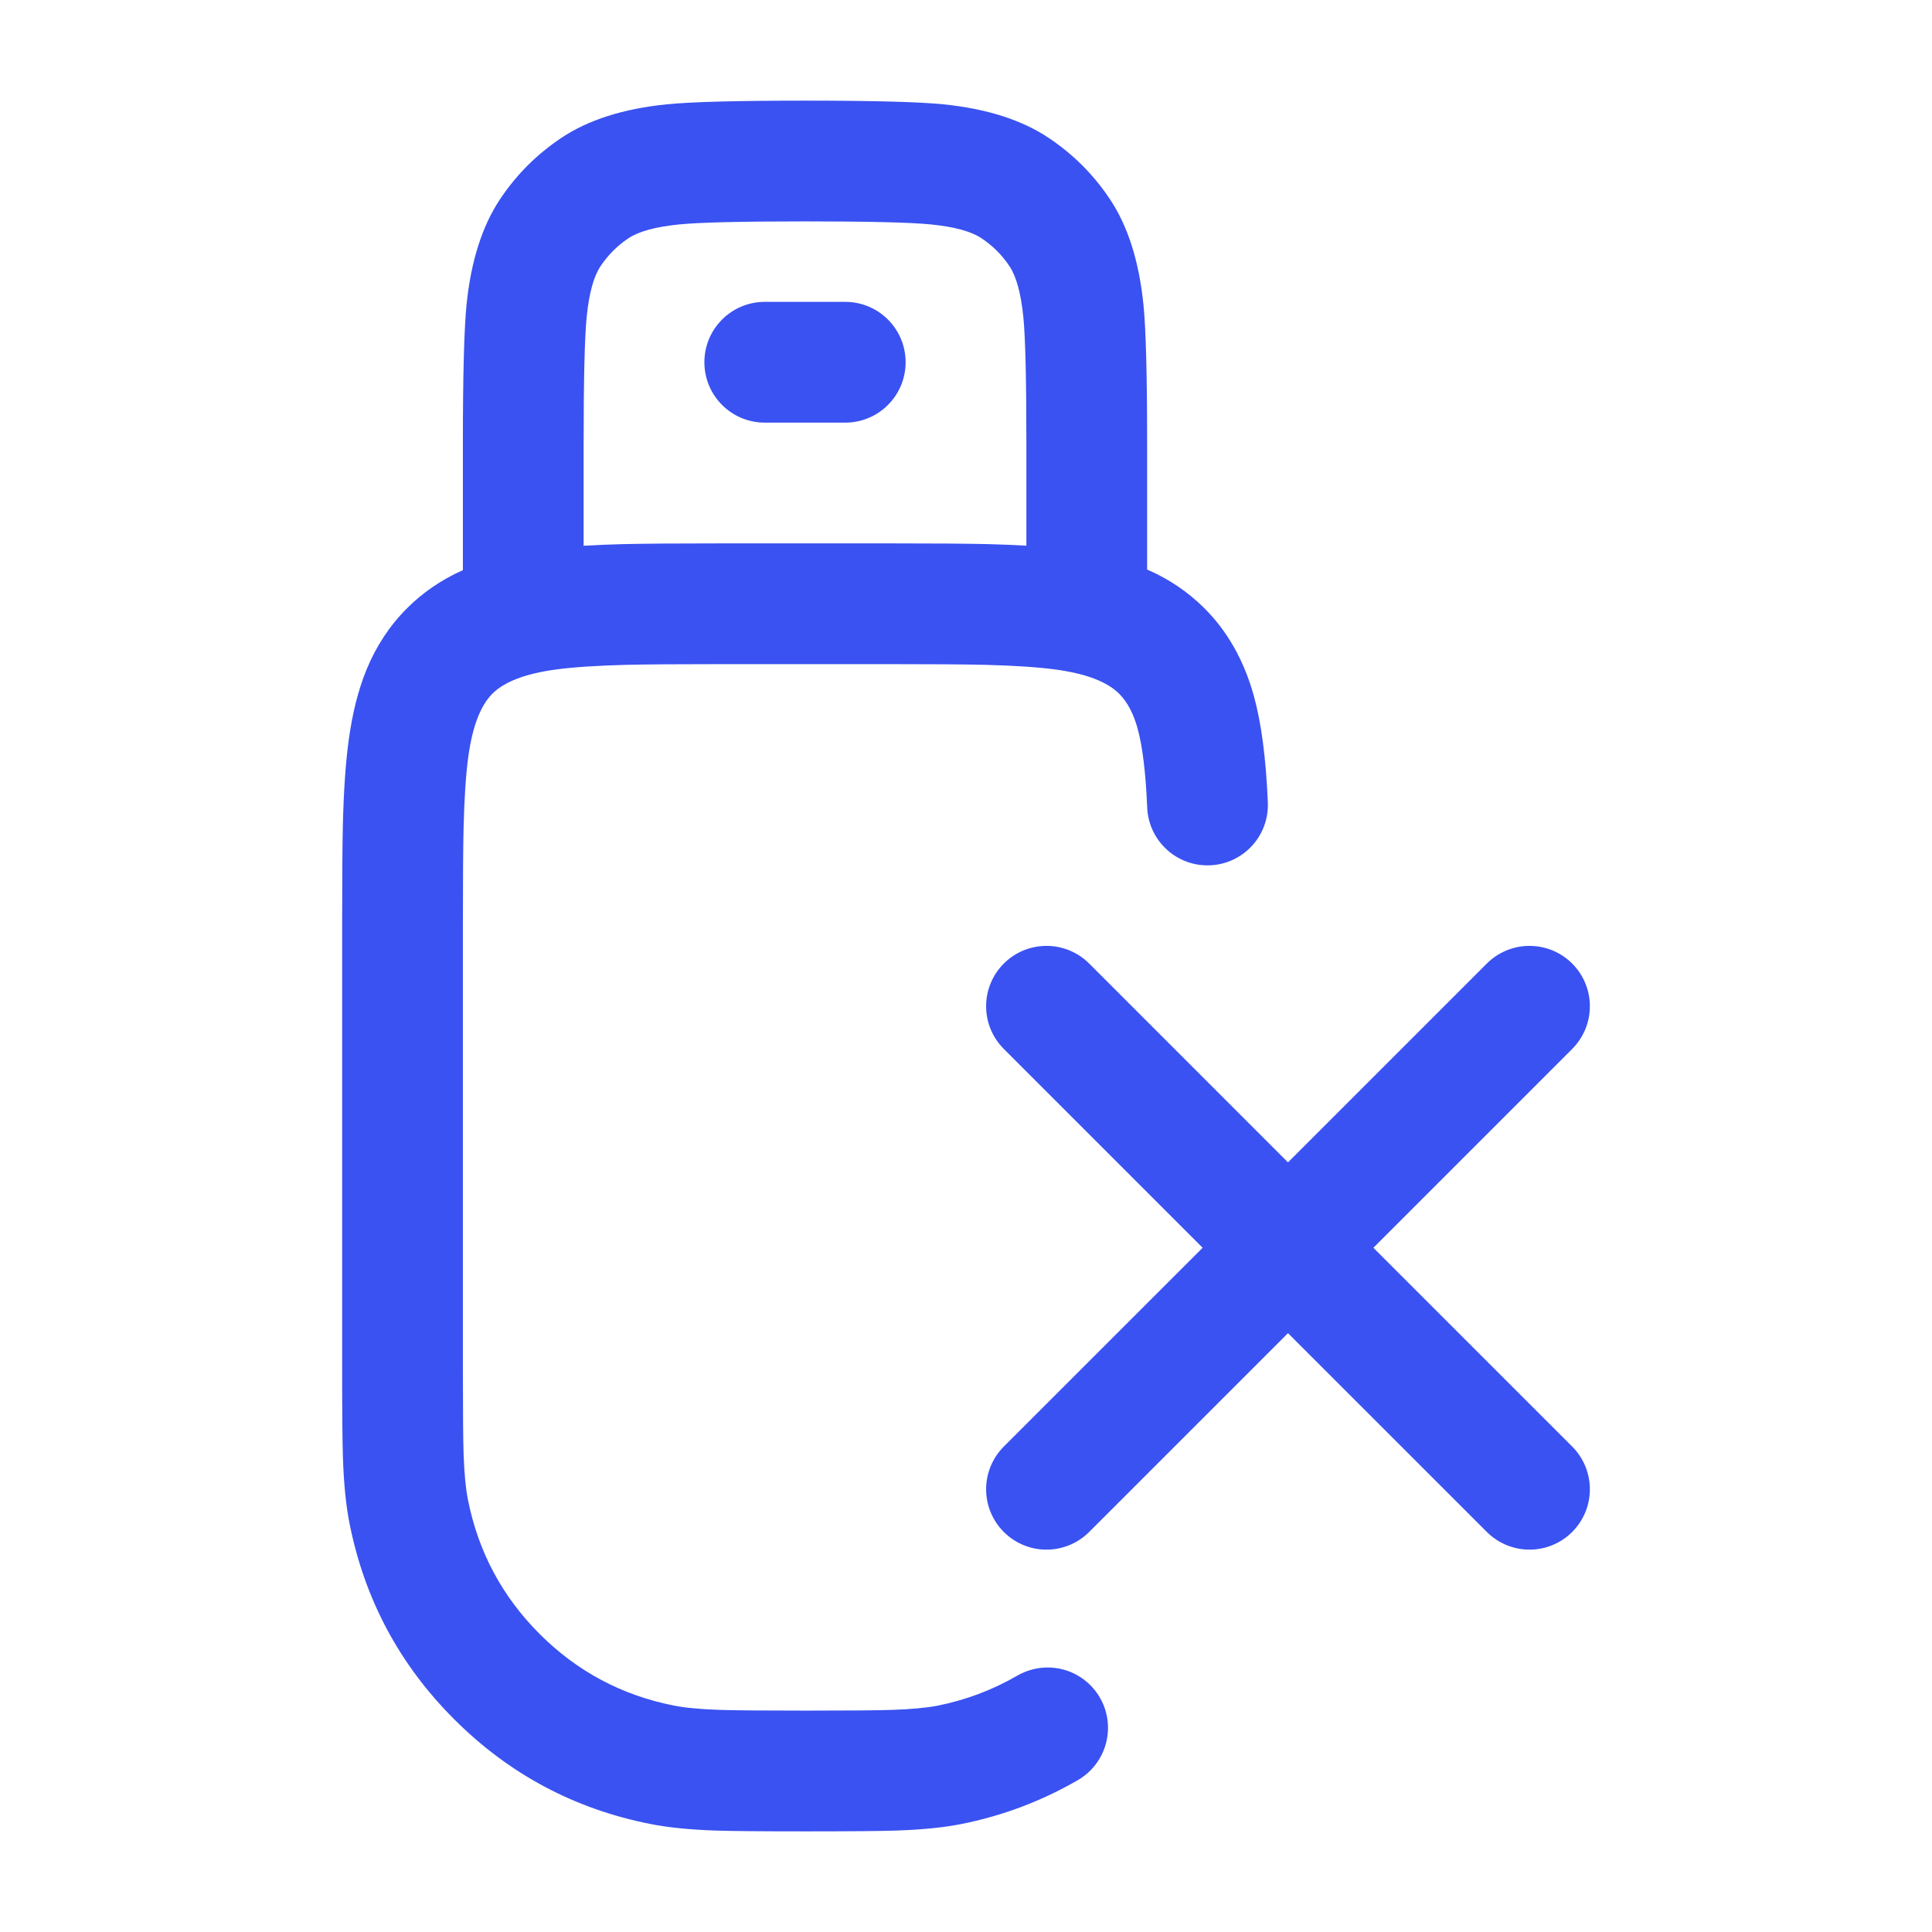<svg xmlns="http://www.w3.org/2000/svg" xmlns:xlink="http://www.w3.org/1999/xlink" fill="none" version="1.1" width="56" height="56" viewBox="0 0 56 56"><defs><clipPath id="master_svg0_4650_69044"><rect x="0" y="0" width="56" height="56" rx="0"/></clipPath></defs><g clip-path="url(#master_svg0_4650_69044)"><g><path d="M34.908,17.628Q34.202,16.923,33.25,16.508L33.25,12.833Q33.25,9.877,33.143,8.823Q32.951,6.939,32.169,5.769Q31.46,4.707,30.398,3.998Q29.228,3.215,27.344,3.024Q26.289,2.917,23.333,2.917Q20.378,2.917,19.323,3.024Q17.439,3.215,16.269,3.998Q15.207,4.707,14.498,5.768Q13.716,6.939,13.524,8.823Q13.417,9.877,13.417,12.833L13.417,16.526Q12.492,16.938,11.8,17.629Q11.049,18.378,10.627,19.403Q10.265,20.279,10.104,21.479Q9.975,22.431,9.939,23.88Q9.917,24.749,9.917,26.833L9.917,39.667Q9.917,41.595,9.941,42.28Q9.98,43.406,10.133,44.167Q10.79,47.463,13.171,49.84Q15.553,52.218,18.855,52.87Q19.613,53.021,20.74,53.06Q21.427,53.083,23.357,53.083Q25.285,53.083,25.97,53.06Q27.093,53.022,27.852,52.873Q29.652,52.516,31.238,51.6L31.24,51.599L31.242,51.598C31.783,51.285,32.116,50.708,32.116,50.083C32.116,49.116,31.333,48.333,30.366,48.333C30.059,48.333,29.757,48.414,29.491,48.567L29.491,48.567L29.486,48.57Q28.402,49.196,27.178,49.439Q26.694,49.534,25.852,49.562Q25.226,49.583,23.357,49.583Q21.487,49.583,20.86,49.562Q20.017,49.533,19.533,49.437Q17.274,48.991,15.644,47.364Q14.015,45.737,13.564,43.473Q13.468,42.996,13.438,42.159Q13.417,41.534,13.417,39.667L13.417,26.833Q13.417,24.793,13.438,23.969Q13.469,22.71,13.572,21.947Q13.75,20.628,14.273,20.106Q14.796,19.583,16.12,19.405Q16.885,19.303,18.147,19.271Q18.972,19.25,21.016,19.25L25.692,19.25Q27.735,19.25,28.561,19.271Q29.823,19.303,30.588,19.405Q31.912,19.583,32.437,20.106Q32.791,20.46,32.971,21.105Q33.188,21.884,33.252,23.406C33.291,24.344,34.062,25.083,35,25.083C35.967,25.083,36.75,24.3,36.75,23.333C36.75,23.309,36.75,23.285,36.749,23.26Q36.668,21.334,36.342,20.165Q35.915,18.632,34.908,17.628ZM16.917,12.833L16.917,15.819Q17.443,15.787,18.059,15.772Q18.928,15.75,21.016,15.75L25.692,15.75Q27.78,15.75,28.649,15.772Q29.241,15.787,29.75,15.817L29.75,12.833Q29.75,10.055,29.661,9.177Q29.557,8.16,29.259,7.713Q28.936,7.231,28.453,6.908Q28.007,6.609,26.99,6.506Q26.112,6.417,23.333,6.417Q20.555,6.417,19.677,6.506Q18.66,6.609,18.213,6.908Q17.731,7.231,17.408,7.714Q17.109,8.16,17.006,9.177Q16.917,10.055,16.917,12.833ZM20.417,10.5C20.417,9.533,21.2,8.75,22.167,8.75L24.5,8.75C25.467,8.75,26.25,9.533,26.25,10.5C26.25,11.466,25.467,12.25,24.5,12.25L22.167,12.25C21.2,12.25,20.417,11.466,20.417,10.5ZM37.333,33.692L31.572,27.93L31.571,27.929C31.243,27.601,30.798,27.417,30.333,27.417C29.367,27.417,28.583,28.2,28.583,29.167C28.583,29.631,28.768,30.076,29.096,30.404L29.097,30.405L34.859,36.167L29.096,41.929C28.768,42.257,28.583,42.703,28.583,43.167C28.583,44.133,29.367,44.917,30.333,44.917C30.798,44.917,31.243,44.732,31.571,44.404L37.333,38.642L43.096,44.404C43.424,44.732,43.869,44.917,44.333,44.917C45.3,44.917,46.083,44.133,46.083,43.167C46.083,42.703,45.899,42.257,45.571,41.929L39.808,36.167L45.571,30.404C45.899,30.076,46.083,29.631,46.083,29.167C46.083,28.2,45.3,27.417,44.333,27.417C43.869,27.417,43.424,27.601,43.096,27.929L37.333,33.692Z" fill-rule="evenodd" fill="#3A52F1" fill-opacity="1"/></g></g></svg>